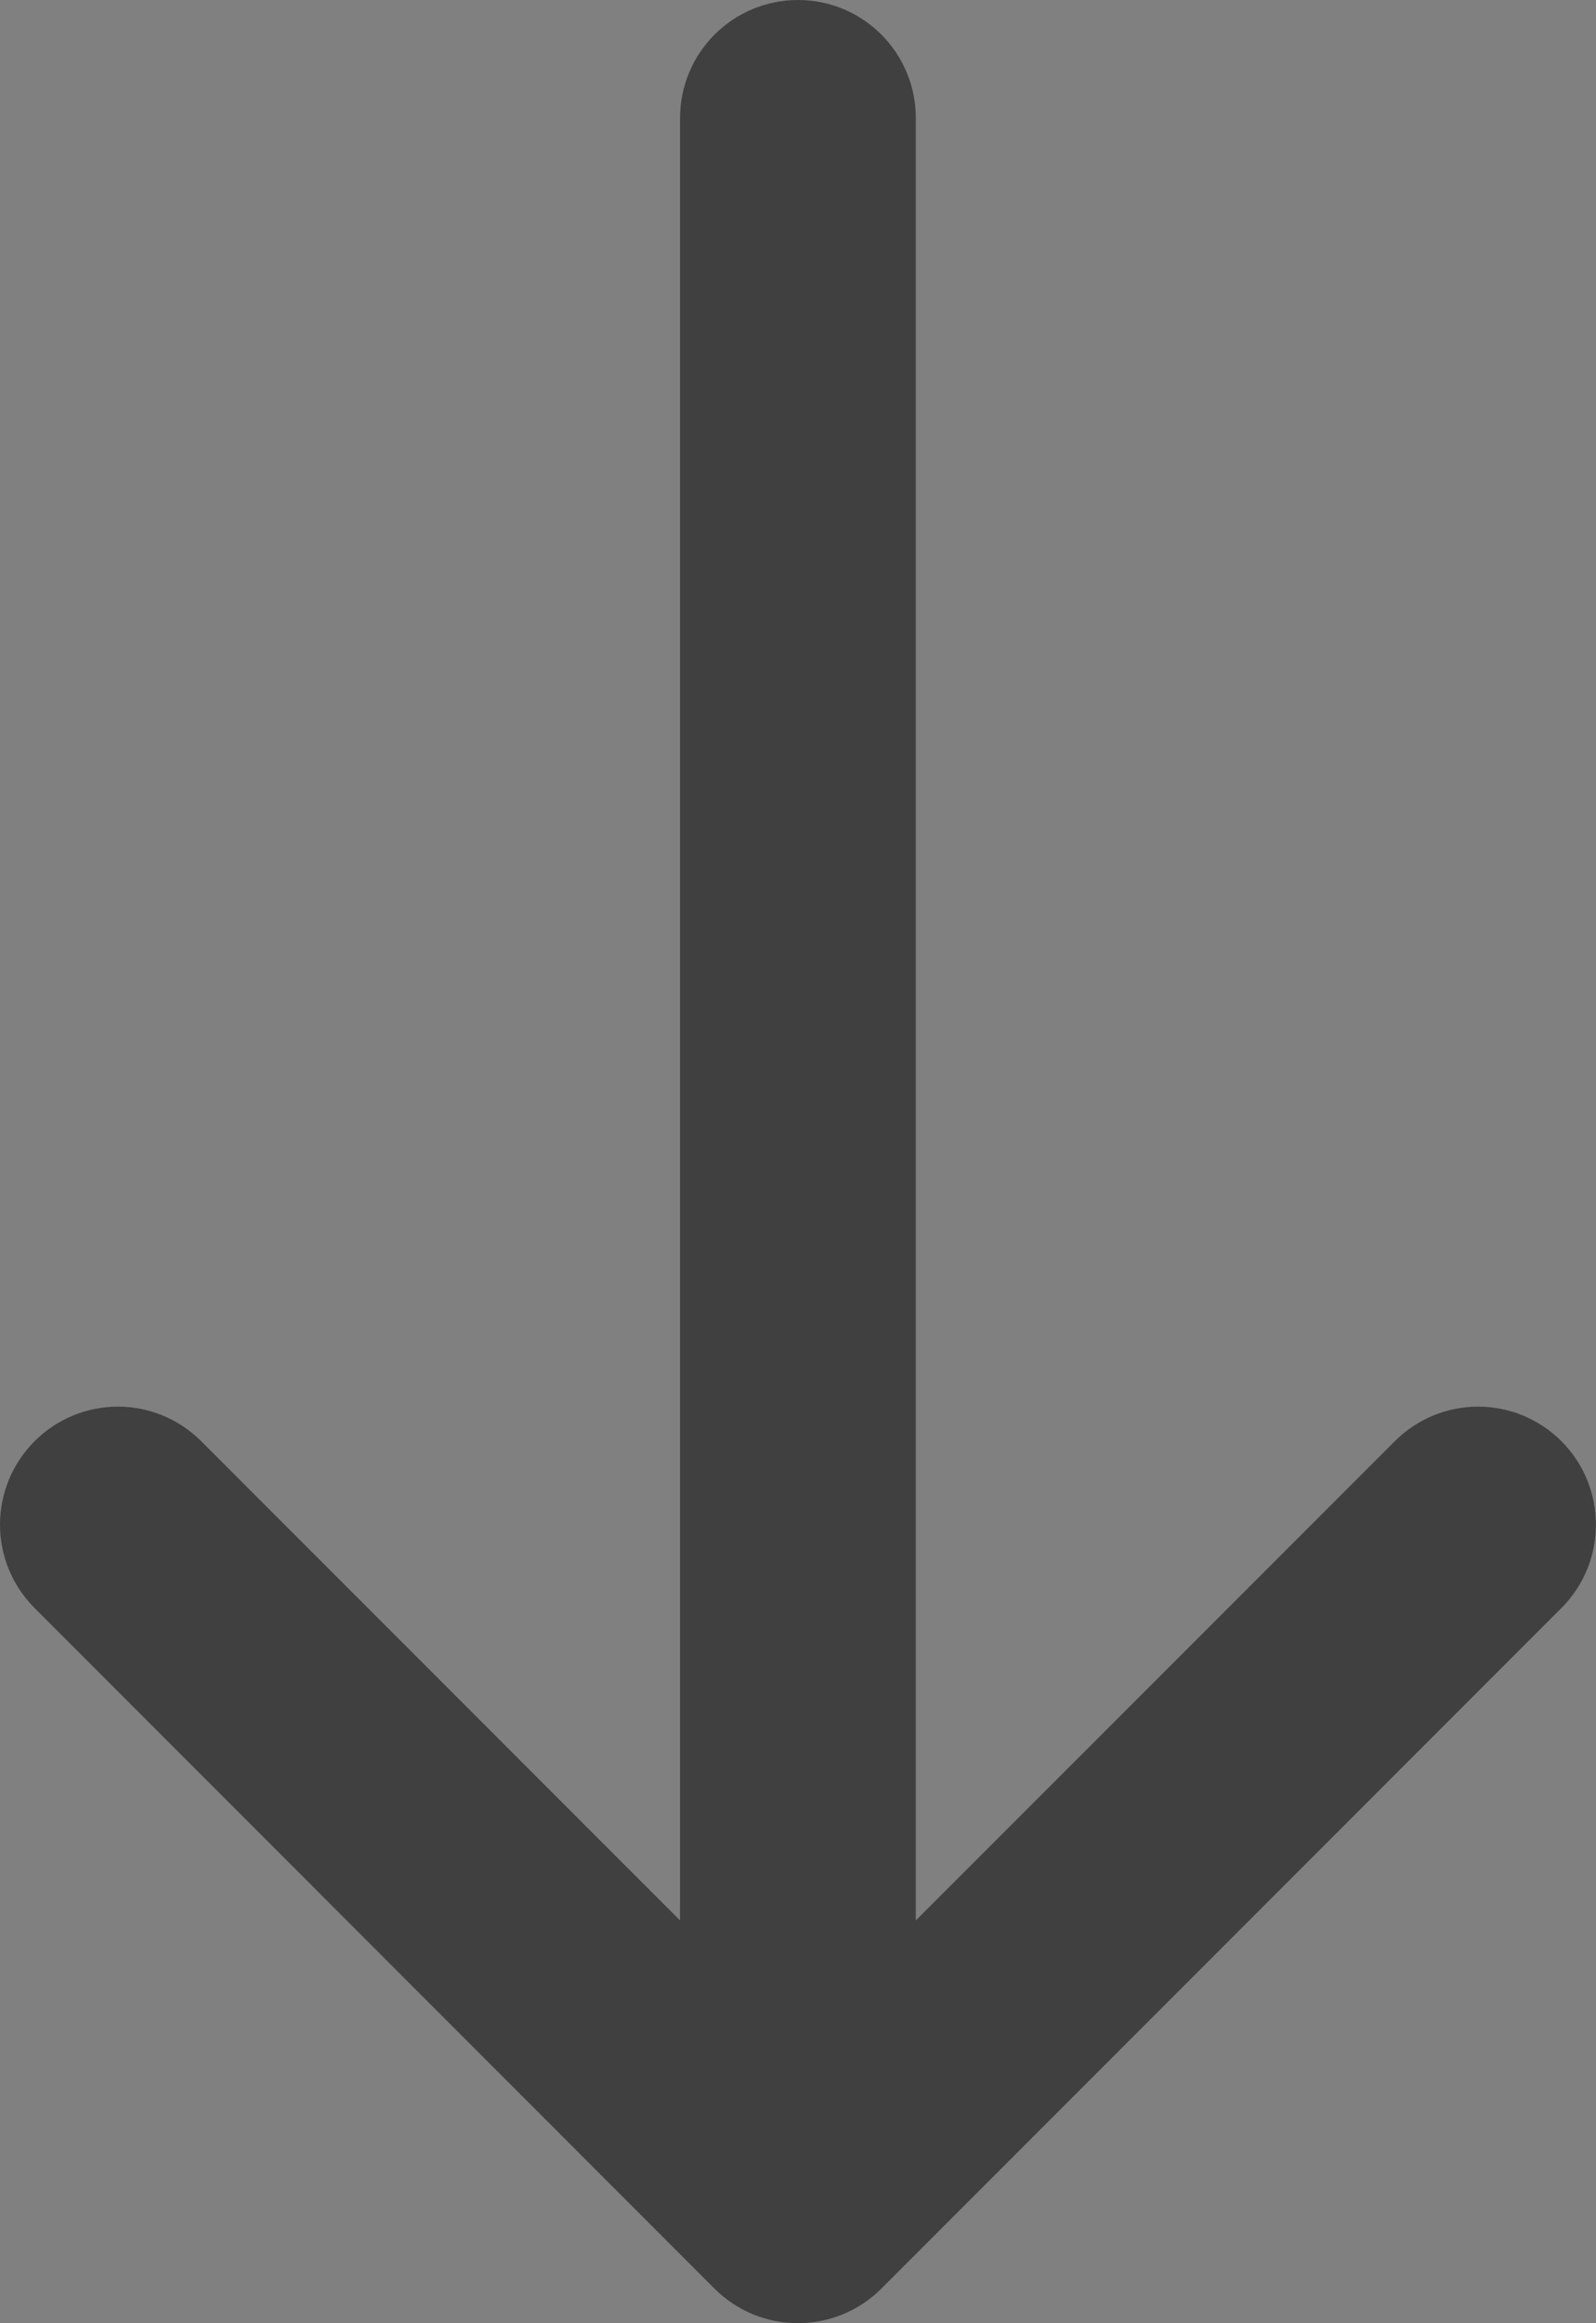 <svg width="11" height="16" viewBox="0 0 11 16" fill="none" xmlns="http://www.w3.org/2000/svg">
<rect x="0" y="0" width="11" height="16" fill="#808080" stroke="none"/>
<path d="M5.721 15.408L10.408 10.721C10.53 10.599 10.53 10.401 10.408 10.279C10.286 10.157 10.089 10.157 9.967 10.279L5.812 14.433L5.812 0.813C5.812 0.64 5.673 0.5 5.5 0.5C5.327 0.5 5.187 0.64 5.187 0.813L5.187 14.433L1.033 10.279C0.911 10.157 0.714 10.157 0.592 10.279C0.531 10.34 0.5 10.42 0.5 10.5C0.5 10.58 0.531 10.66 0.592 10.721L5.279 15.409C5.401 15.53 5.599 15.53 5.721 15.408Z" fill="white" stroke="#404040"/>
</svg>
